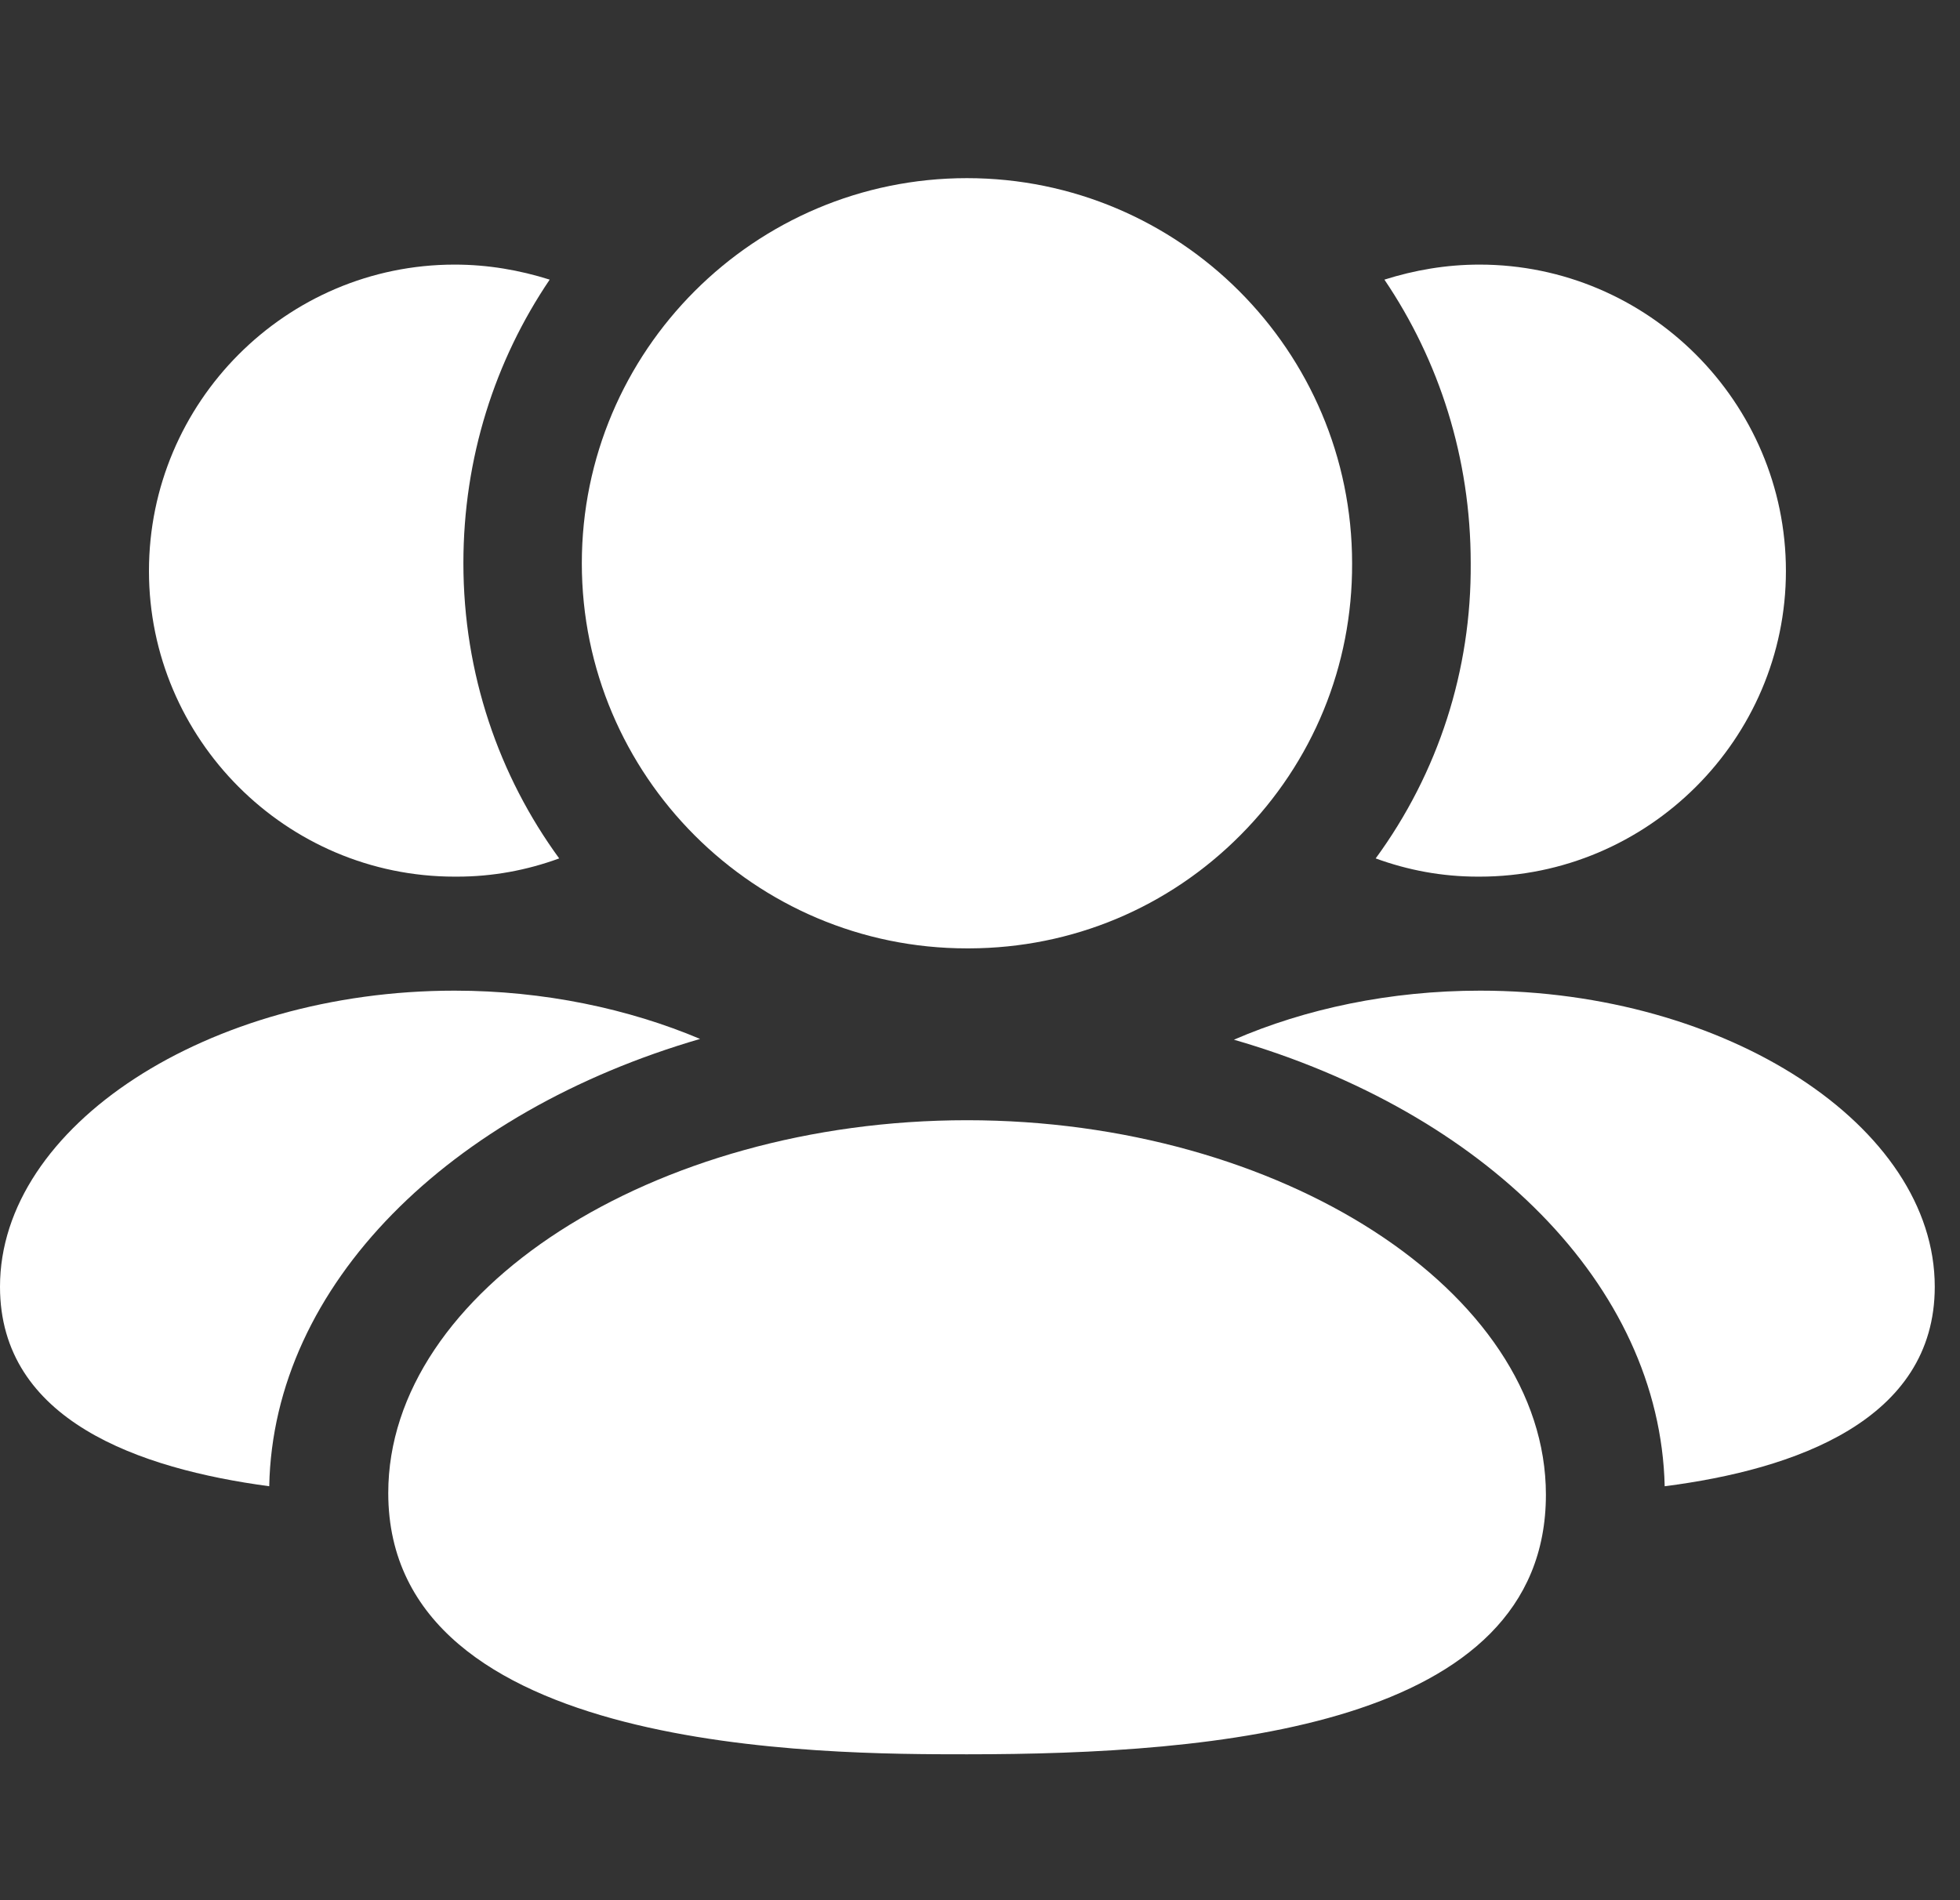 <svg width="33" height="32" viewBox="0 0 33 32" fill="none" xmlns="http://www.w3.org/2000/svg">
<rect x="0" y="0" width="33" height="32" fill="#333333" stroke="none"/>
<path fill-rule="evenodd" clip-rule="evenodd" d="M24.922 16.683C23.402 16.683 21.975 16.989 20.775 17.509C24.975 18.723 27.948 21.629 28.028 25.029C30.215 24.749 32.575 23.923 32.575 21.669C32.575 18.963 29.068 16.683 24.922 16.683Z" fill="white"/>
<path fill-rule="evenodd" clip-rule="evenodd" d="M24.882 14.763H24.909C27.749 14.763 30.069 12.443 30.069 9.616C30.069 6.776 27.749 4.456 24.909 4.456C24.349 4.456 23.816 4.549 23.309 4.709C24.229 6.069 24.762 7.709 24.762 9.483C24.776 11.283 24.216 13.016 23.162 14.456C23.709 14.656 24.282 14.763 24.882 14.763Z" fill="white"/>
<path fill-rule="evenodd" clip-rule="evenodd" d="M11.787 17.496C10.587 16.989 9.16 16.683 7.653 16.683C3.507 16.683 0 18.963 0 21.669C0 23.923 2.347 24.736 4.533 25.029C4.6 21.629 7.573 18.723 11.787 17.496Z" fill="white"/>
<path fill-rule="evenodd" clip-rule="evenodd" d="M7.655 14.763H7.695C8.295 14.763 8.868 14.656 9.415 14.456C8.402 13.069 7.802 11.349 7.802 9.483C7.802 7.709 8.335 6.069 9.255 4.709C8.748 4.549 8.215 4.456 7.655 4.456C4.815 4.456 2.508 6.776 2.508 9.616C2.508 12.443 4.815 14.763 7.655 14.763Z" fill="white"/>
<path fill-rule="evenodd" clip-rule="evenodd" d="M16.281 18.865C11 18.865 6.537 21.74 6.537 25.143C6.537 29.543 13.871 29.543 16.281 29.543C20.465 29.543 26.028 29.089 26.028 25.171C26.028 21.752 21.564 18.865 16.281 18.865Z" fill="white"/>
<path fill-rule="evenodd" clip-rule="evenodd" d="M16.28 15.971H16.324C18.05 15.965 19.672 15.287 20.888 14.061C22.105 12.836 22.772 11.211 22.765 9.487C22.765 5.909 19.857 3 16.28 3C12.704 3 9.796 5.909 9.796 9.487C9.796 13.061 12.704 15.971 16.28 15.971Z" fill="white"/>
</svg>
